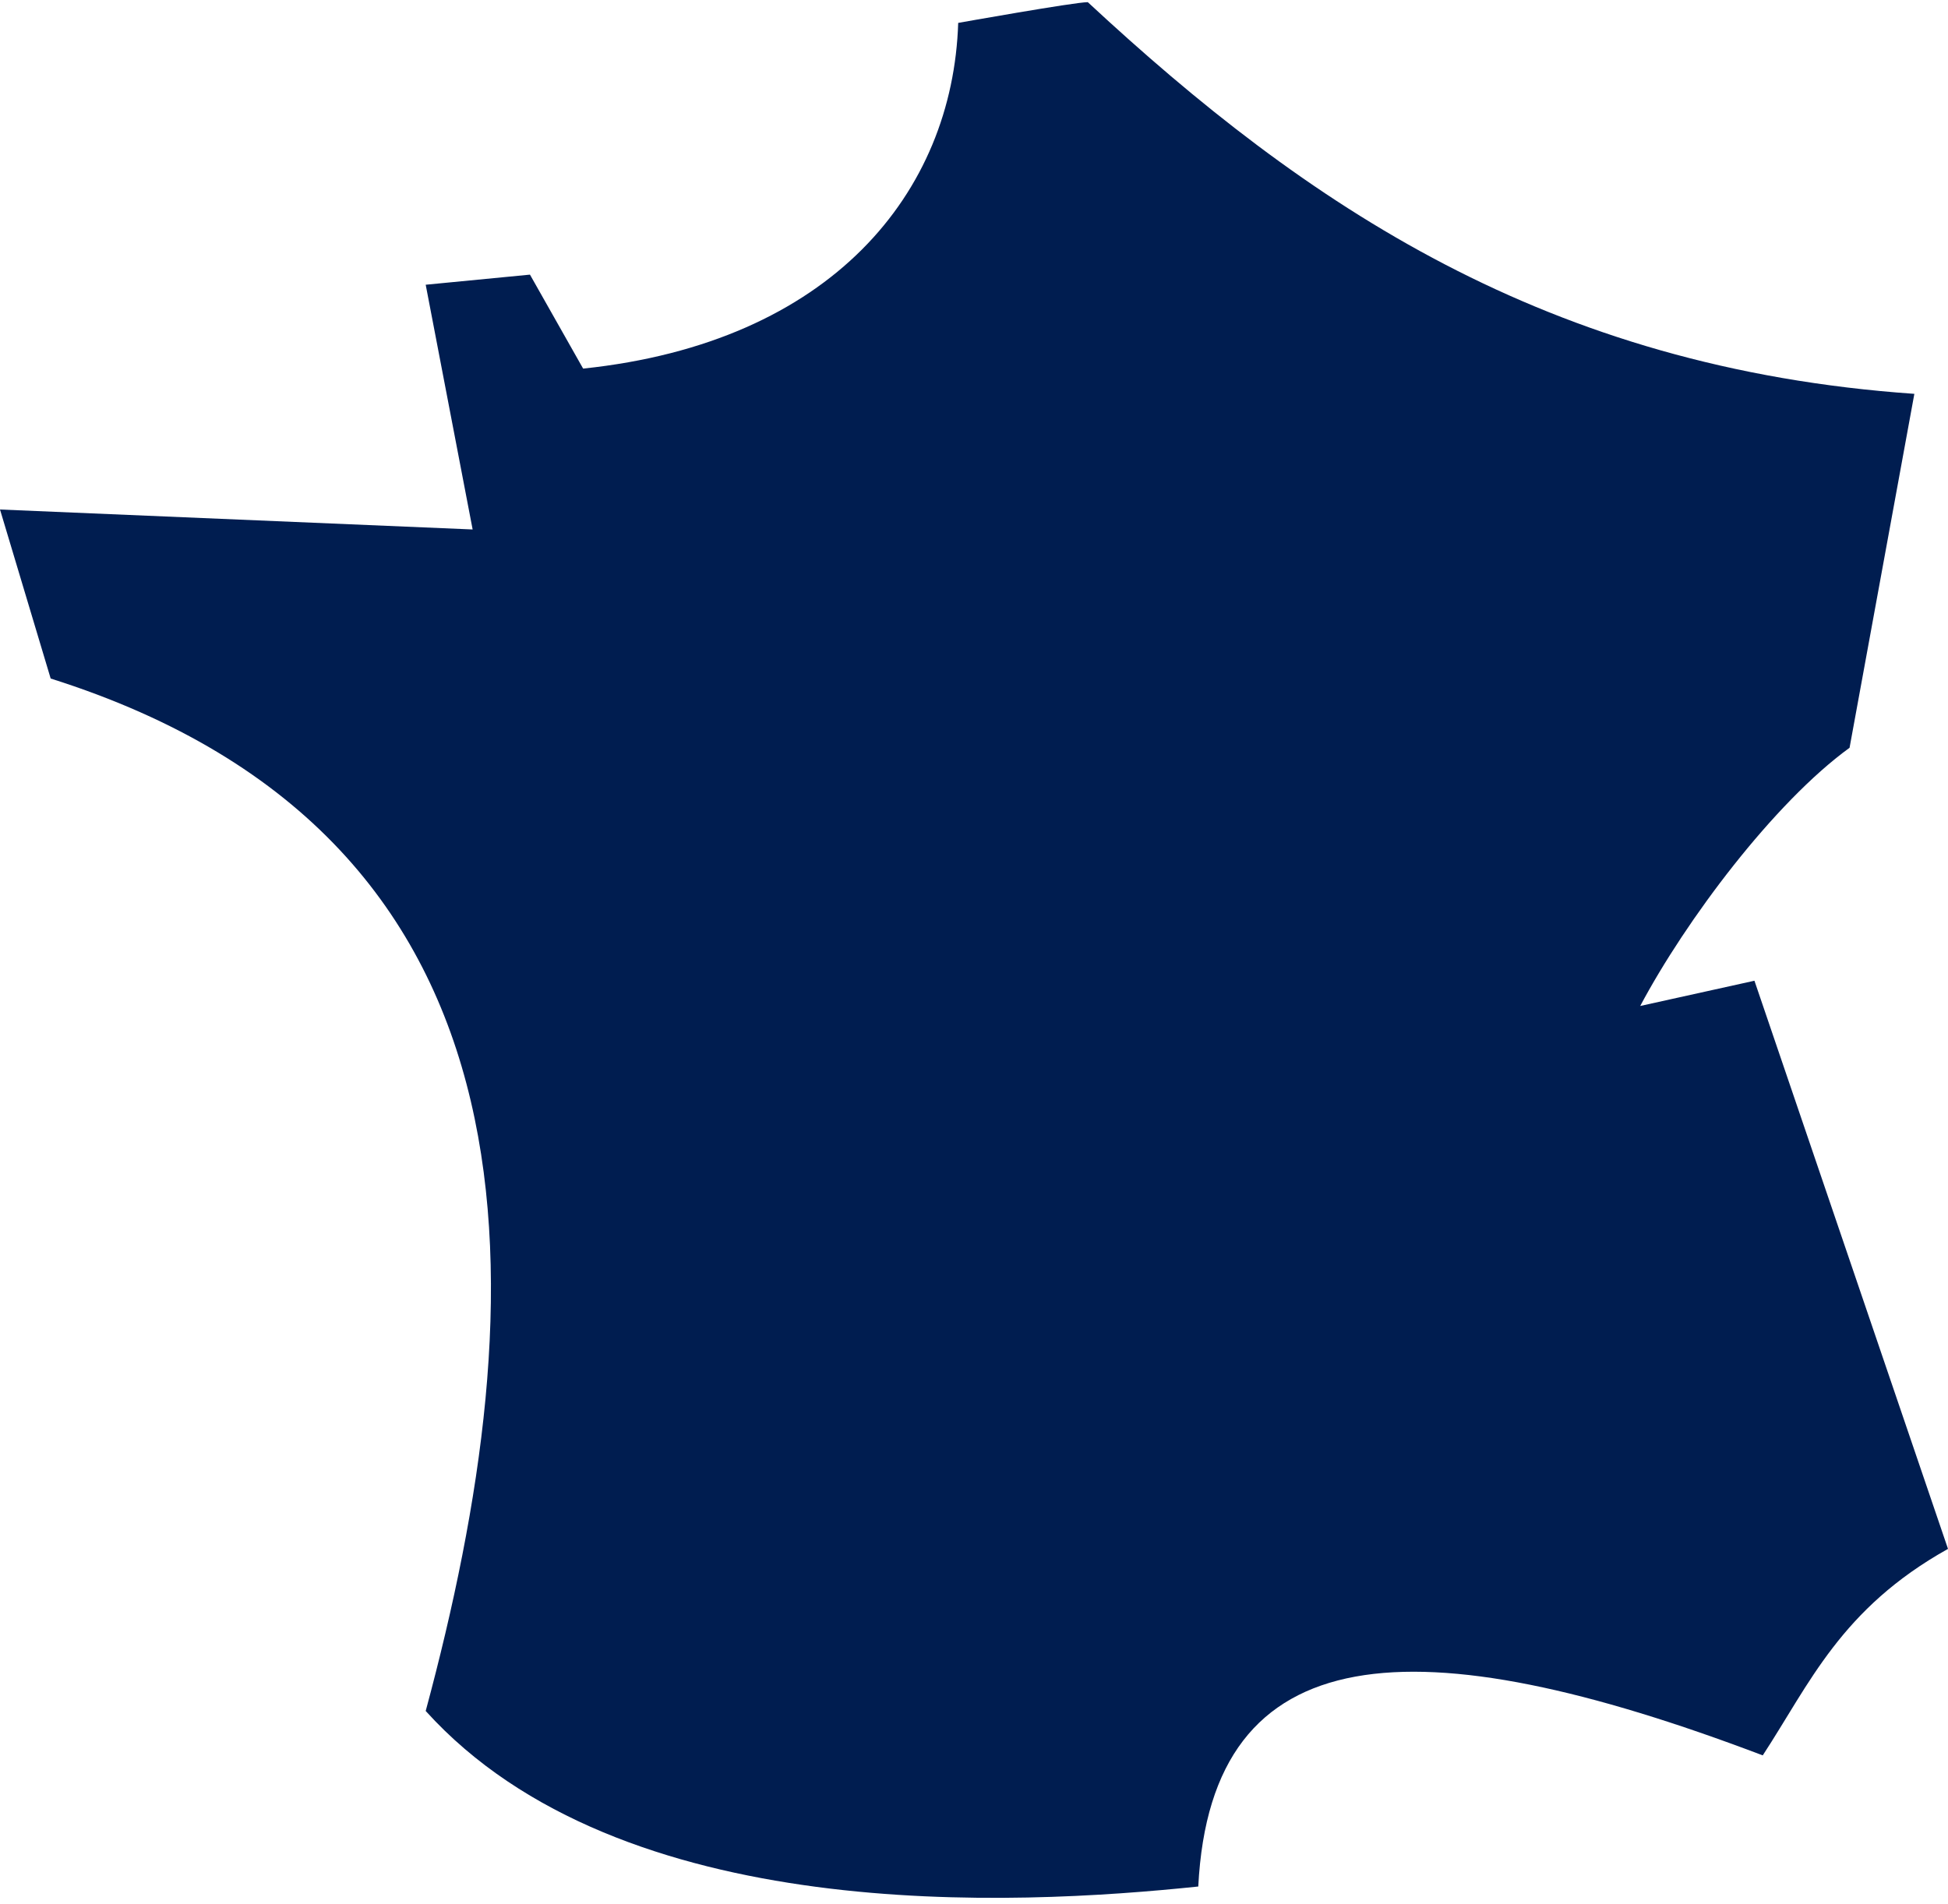 <svg width="225" height="220" viewBox="0 0 225 220" fill="none" xmlns="http://www.w3.org/2000/svg">
<path d="M125.643 0.25C124.108 0.25 110.675 2.645 110.675 2.645C110.051 22.223 96.09 39.57 67.353 42.582L61.212 31.727L49.17 32.894L54.591 61.167L0 58.861L5.853 78.387C64.666 96.972 61.98 150.14 49.17 197.661C71.719 222.598 117.199 220.152 138.404 217.94C139.892 188.675 163.543 187.592 203.603 202.79C209.024 194.509 212.622 185.852 225 178.935L202.643 113.299L189.45 116.216C194.727 106.289 204.898 92.738 213.63 86.386L221.114 45.499C178.608 42.535 150.878 23.686 125.643 0.25Z" fill="#001D50"/>
</svg>
